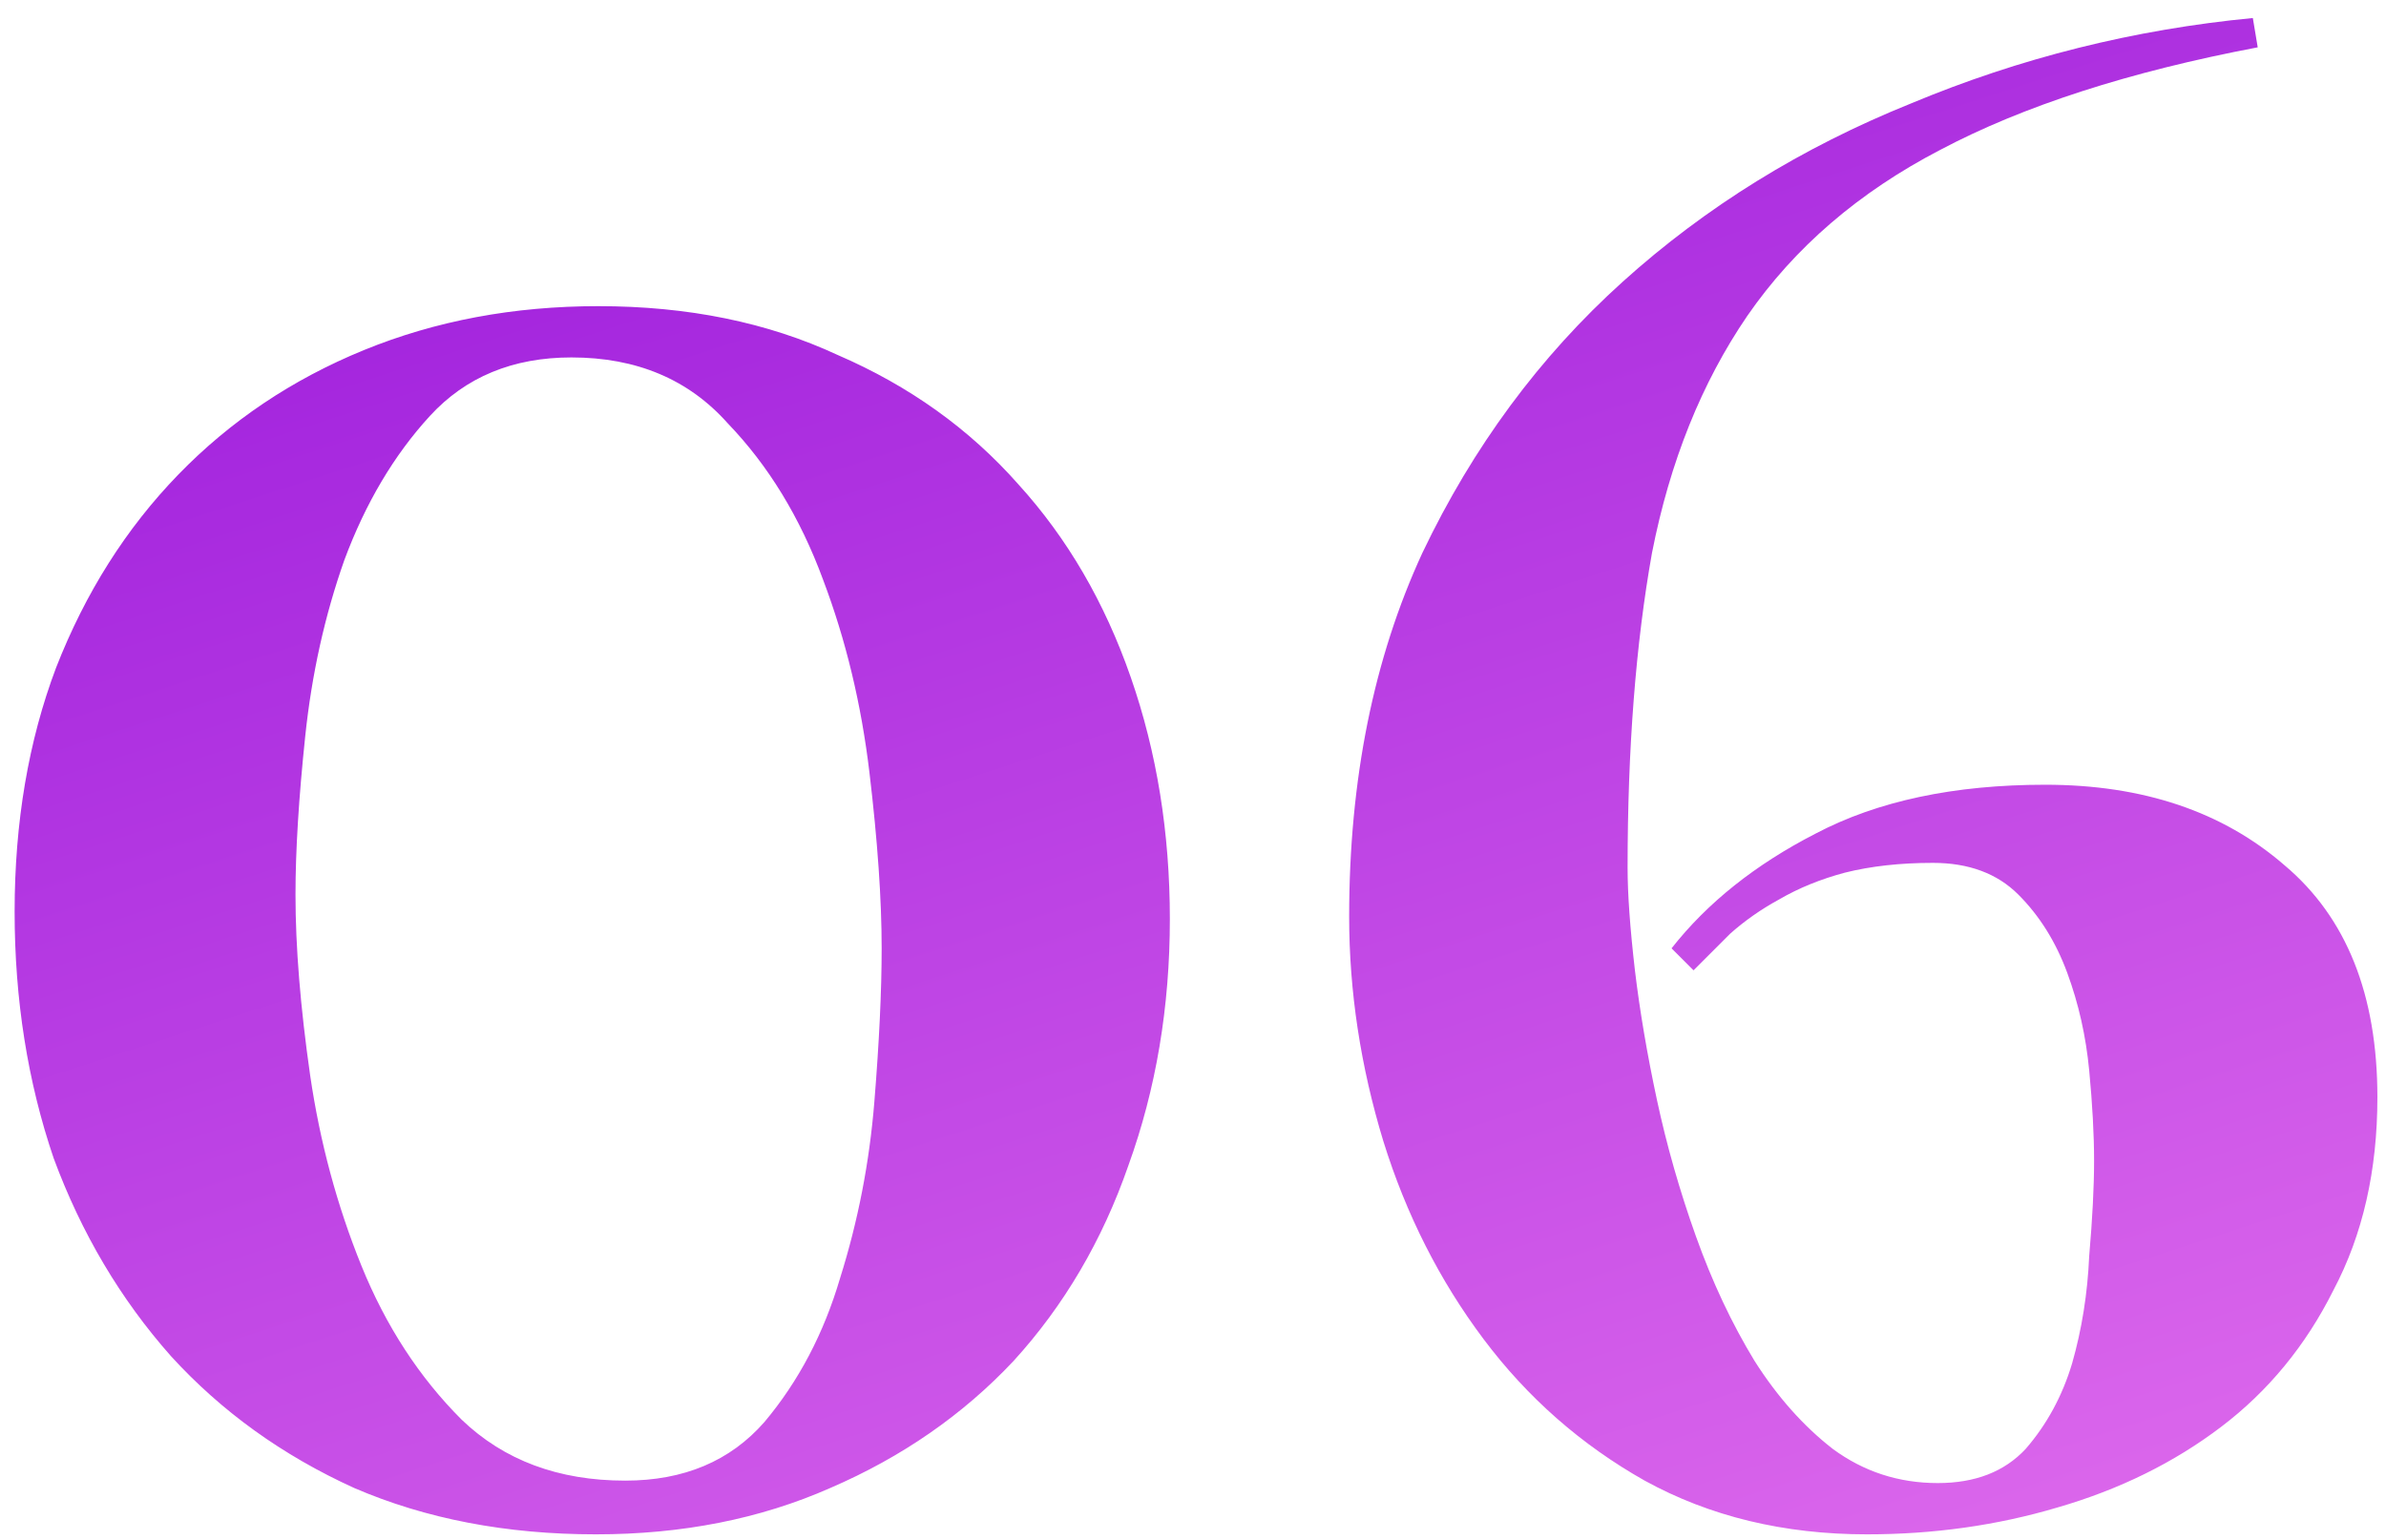 <?xml version="1.0" encoding="UTF-8"?> <svg xmlns="http://www.w3.org/2000/svg" width="127" height="82" viewBox="0 0 127 82" fill="none"> <path d="M0.778 48.54C0.778 43.773 1.515 39.44 2.988 35.54C4.548 31.553 6.715 28.13 9.488 25.27C12.262 22.41 15.555 20.2 19.368 18.64C23.182 17.08 27.342 16.3 31.848 16.3C36.615 16.3 40.862 17.167 44.588 18.9C48.402 20.547 51.608 22.843 54.208 25.79C56.808 28.65 58.802 32.073 60.188 36.06C61.575 40.047 62.268 44.337 62.268 48.93C62.268 53.61 61.532 57.987 60.058 62.06C58.672 66.047 56.635 69.513 53.948 72.46C51.262 75.32 48.012 77.573 44.198 79.22C40.472 80.867 36.312 81.69 31.718 81.69C26.952 81.69 22.662 80.867 18.848 79.22C15.035 77.487 11.785 75.147 9.098 72.2C6.412 69.167 4.332 65.657 2.858 61.67C1.472 57.597 0.778 53.22 0.778 48.54ZM46.928 50.49C46.928 47.89 46.712 44.77 46.278 41.13C45.845 37.49 45.022 34.067 43.808 30.86C42.595 27.567 40.905 24.793 38.738 22.54C36.658 20.2 33.885 19.03 30.418 19.03C27.298 19.03 24.785 20.07 22.878 22.15C20.972 24.23 19.455 26.787 18.328 29.82C17.288 32.767 16.595 35.887 16.248 39.18C15.902 42.473 15.728 45.29 15.728 47.63C15.728 50.403 15.988 53.61 16.508 57.25C17.028 60.803 17.938 64.183 19.238 67.39C20.538 70.597 22.315 73.327 24.568 75.58C26.822 77.747 29.725 78.83 33.278 78.83C36.398 78.83 38.868 77.79 40.688 75.71C42.508 73.543 43.852 70.987 44.718 68.04C45.672 65.007 46.278 61.887 46.538 58.68C46.798 55.473 46.928 52.743 46.928 50.49ZM108.862 41.78C114.062 41.78 118.309 43.21 121.602 46.07C124.895 48.843 126.542 52.96 126.542 58.42C126.542 62.32 125.762 65.743 124.202 68.69C122.729 71.637 120.735 74.063 118.222 75.97C115.709 77.877 112.805 79.307 109.512 80.26C106.305 81.213 102.925 81.69 99.372 81.69C94.952 81.69 91.009 80.737 87.542 78.83C84.162 76.923 81.302 74.41 78.962 71.29C76.622 68.17 74.845 64.66 73.632 60.76C72.419 56.773 71.812 52.787 71.812 48.8C71.812 41.52 73.112 35.063 75.712 29.43C78.399 23.797 81.952 18.987 86.372 15C90.792 11.013 95.905 7.85 101.712 5.51C107.519 3.083 113.585 1.567 119.912 0.96L120.172 2.52C113.325 3.82 107.692 5.64 103.272 7.98C98.939 10.233 95.515 13.18 93.002 16.82C90.575 20.373 88.885 24.577 87.932 29.43C87.065 34.283 86.632 39.873 86.632 46.2C86.632 47.587 86.762 49.407 87.022 51.66C87.282 53.827 87.672 56.123 88.192 58.55C88.712 60.977 89.405 63.403 90.272 65.83C91.139 68.257 92.179 70.467 93.392 72.46C94.605 74.367 95.992 75.927 97.552 77.14C99.199 78.353 101.062 78.96 103.142 78.96C105.135 78.96 106.695 78.353 107.822 77.14C108.949 75.84 109.772 74.323 110.292 72.59C110.812 70.77 111.115 68.863 111.202 66.87C111.375 64.877 111.462 63.187 111.462 61.8C111.462 60.413 111.375 58.81 111.202 56.99C111.029 55.17 110.639 53.437 110.032 51.79C109.425 50.143 108.559 48.757 107.432 47.63C106.305 46.503 104.789 45.94 102.882 45.94C101.149 45.94 99.589 46.113 98.202 46.46C96.902 46.807 95.732 47.283 94.692 47.89C93.739 48.41 92.872 49.017 92.092 49.71C91.399 50.403 90.749 51.053 90.142 51.66L88.972 50.49C90.879 48.063 93.435 46.027 96.642 44.38C99.935 42.647 104.009 41.78 108.862 41.78Z" fill="url(#paint0_linear_580_6347)"></path> <defs> <linearGradient id="paint0_linear_580_6347" x1="118.36" y1="102.273" x2="69.884" y2="-47.053" gradientUnits="userSpaceOnUse"> <stop stop-color="#E977EF"></stop> <stop offset="1" stop-color="#8804D7"></stop> </linearGradient> </defs> </svg> 